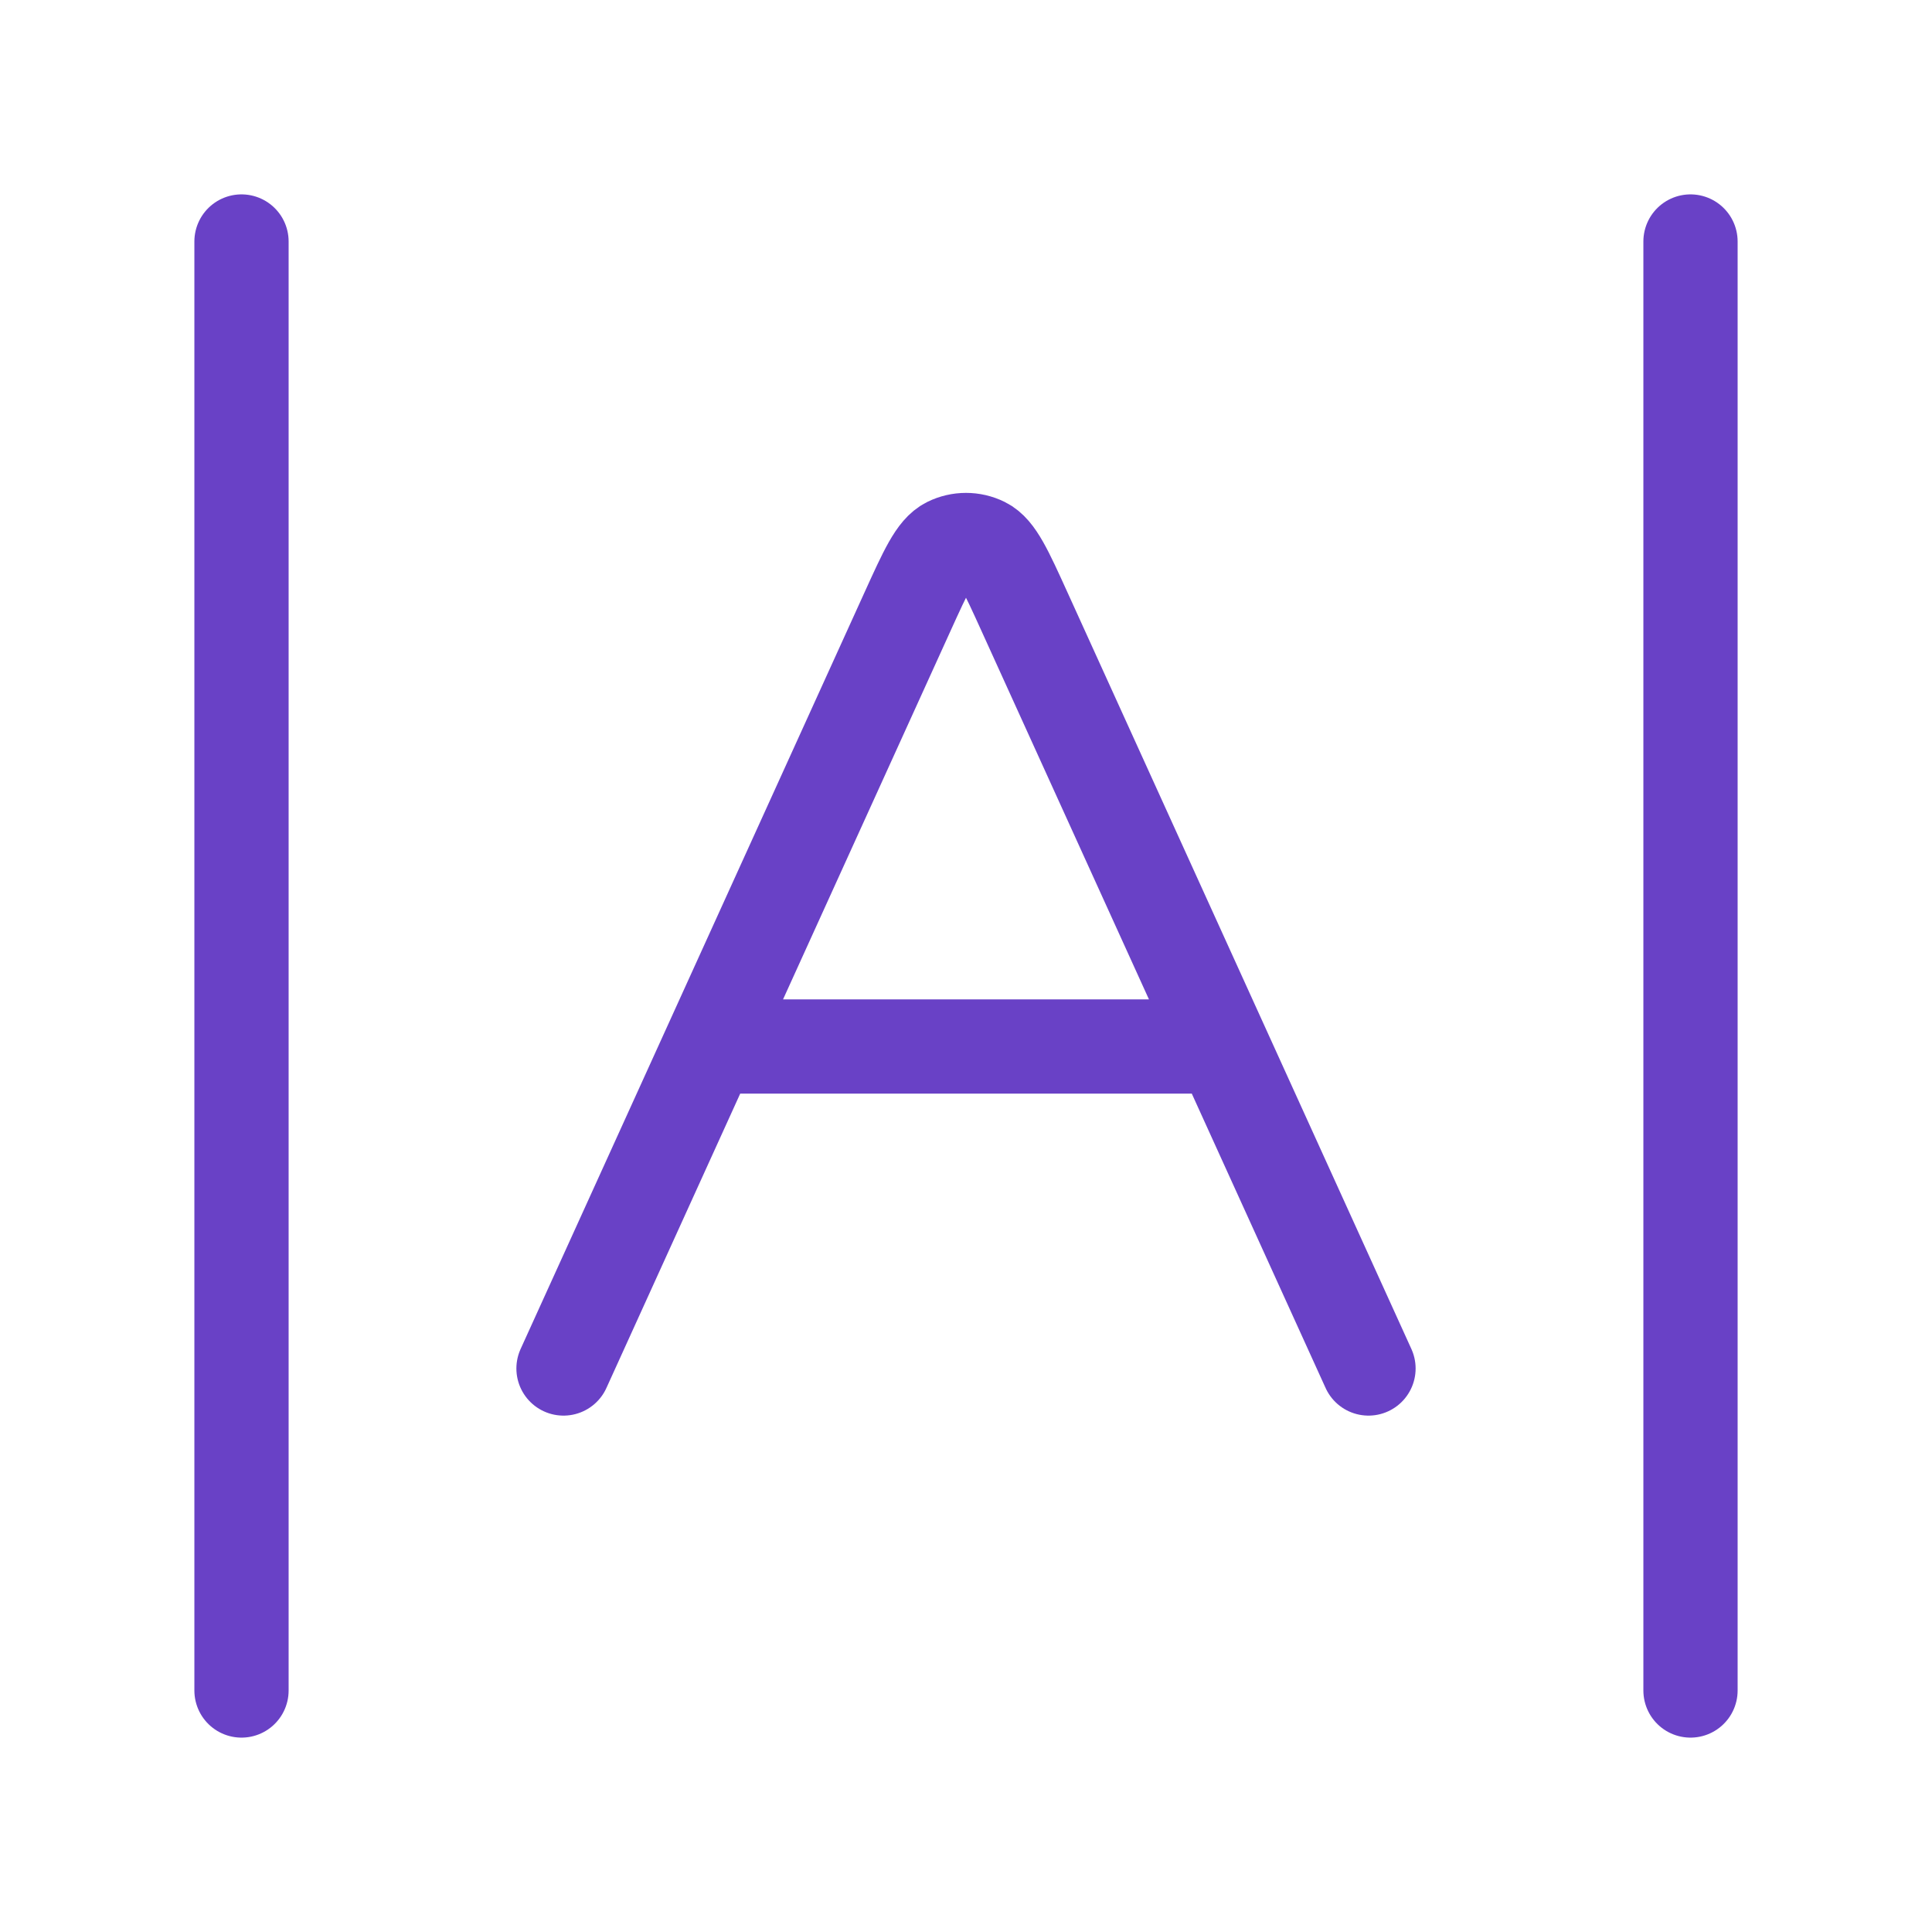 <svg width="82" height="82" viewBox="0 0 82 82" fill="none" xmlns="http://www.w3.org/2000/svg">
<g id="letter-spacing-01">
<path id="Icon" d="M30.75 44.417L51.25 44.417M23.917 58.083L38.512 25.974C39.302 24.235 39.697 23.366 40.245 23.096C40.721 22.861 41.279 22.861 41.755 23.096C42.303 23.366 42.698 24.235 43.488 25.974L58.083 58.083M71.75 10.25V71.75M10.25 10.25L10.25 71.75" stroke="#6941C6" stroke-width="4" stroke-linecap="round" stroke-linejoin="round"/>
</g>
</svg>

